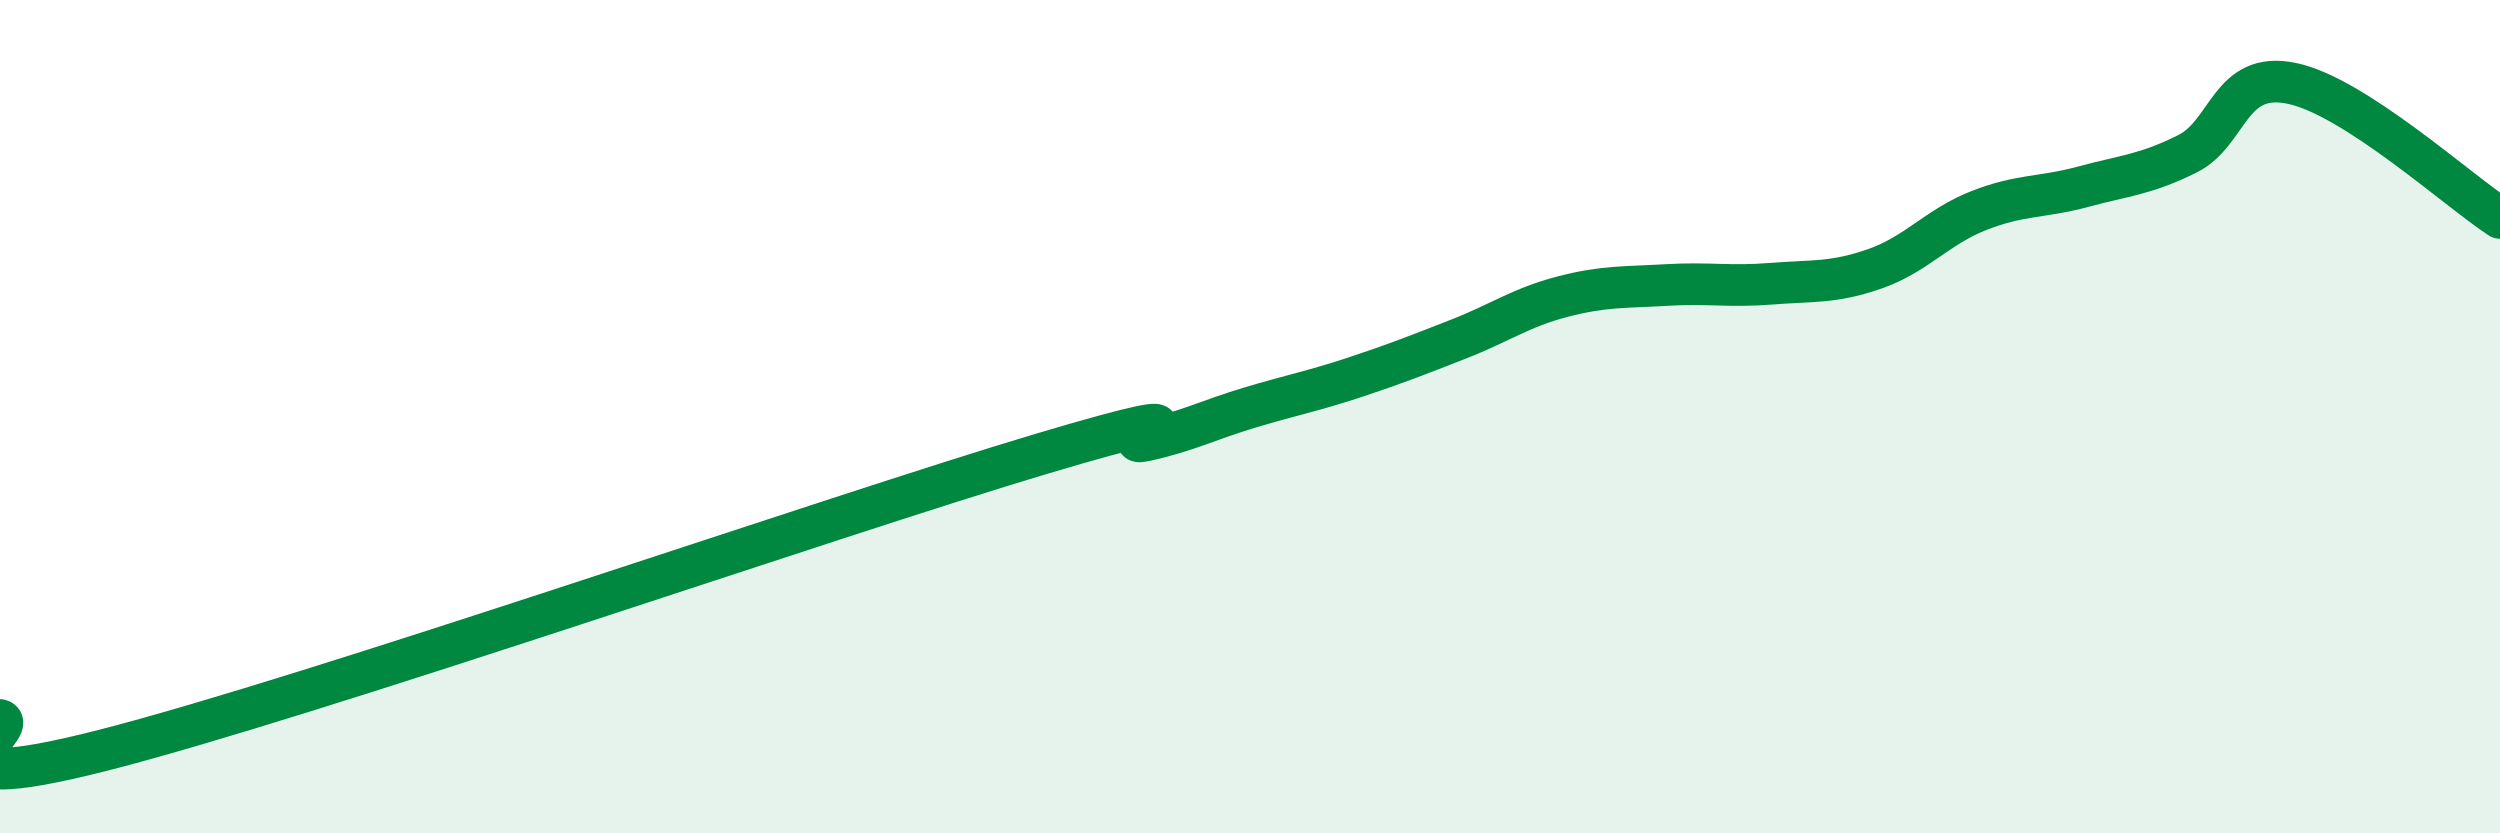 
    <svg width="60" height="20" viewBox="0 0 60 20" xmlns="http://www.w3.org/2000/svg">
      <path
        d="M 0,17.28 C 0.5,17.42 -2.5,19.28 2.5,18 C 7.5,16.72 20,12.38 25,10.89 C 30,9.4 26.5,10.79 27.5,10.57 C 28.5,10.35 29,10.08 30,9.78 C 31,9.48 31.5,9.39 32.5,9.06 C 33.5,8.73 34,8.53 35,8.14 C 36,7.75 36.5,7.38 37.5,7.12 C 38.5,6.86 39,6.9 40,6.84 C 41,6.78 41.5,6.89 42.5,6.81 C 43.5,6.73 44,6.8 45,6.45 C 46,6.1 46.5,5.44 47.5,5.05 C 48.5,4.66 49,4.75 50,4.48 C 51,4.21 51.5,4.19 52.5,3.69 C 53.5,3.19 53.5,1.69 55,2 C 56.5,2.31 59,4.58 60,5.23L60 20L0 20Z"
        fill="#008740"
        opacity="0.1"
        stroke-linecap="round"
        stroke-linejoin="round"
      />
      <path
        d="M 0,17.28 C 0.5,17.42 -2.5,19.28 2.5,18 C 7.5,16.72 20,12.38 25,10.89 C 30,9.4 26.5,10.79 27.5,10.57 C 28.5,10.35 29,10.08 30,9.78 C 31,9.48 31.5,9.39 32.5,9.06 C 33.5,8.73 34,8.53 35,8.14 C 36,7.75 36.5,7.38 37.5,7.12 C 38.5,6.86 39,6.9 40,6.84 C 41,6.78 41.5,6.89 42.5,6.81 C 43.5,6.73 44,6.8 45,6.45 C 46,6.1 46.5,5.44 47.5,5.05 C 48.5,4.66 49,4.75 50,4.48 C 51,4.21 51.5,4.19 52.5,3.69 C 53.5,3.19 53.5,1.69 55,2 C 56.5,2.31 59,4.58 60,5.23"
        stroke="#008740"
        stroke-width="1"
        fill="none"
        stroke-linecap="round"
        stroke-linejoin="round"
      />
    </svg>
  
